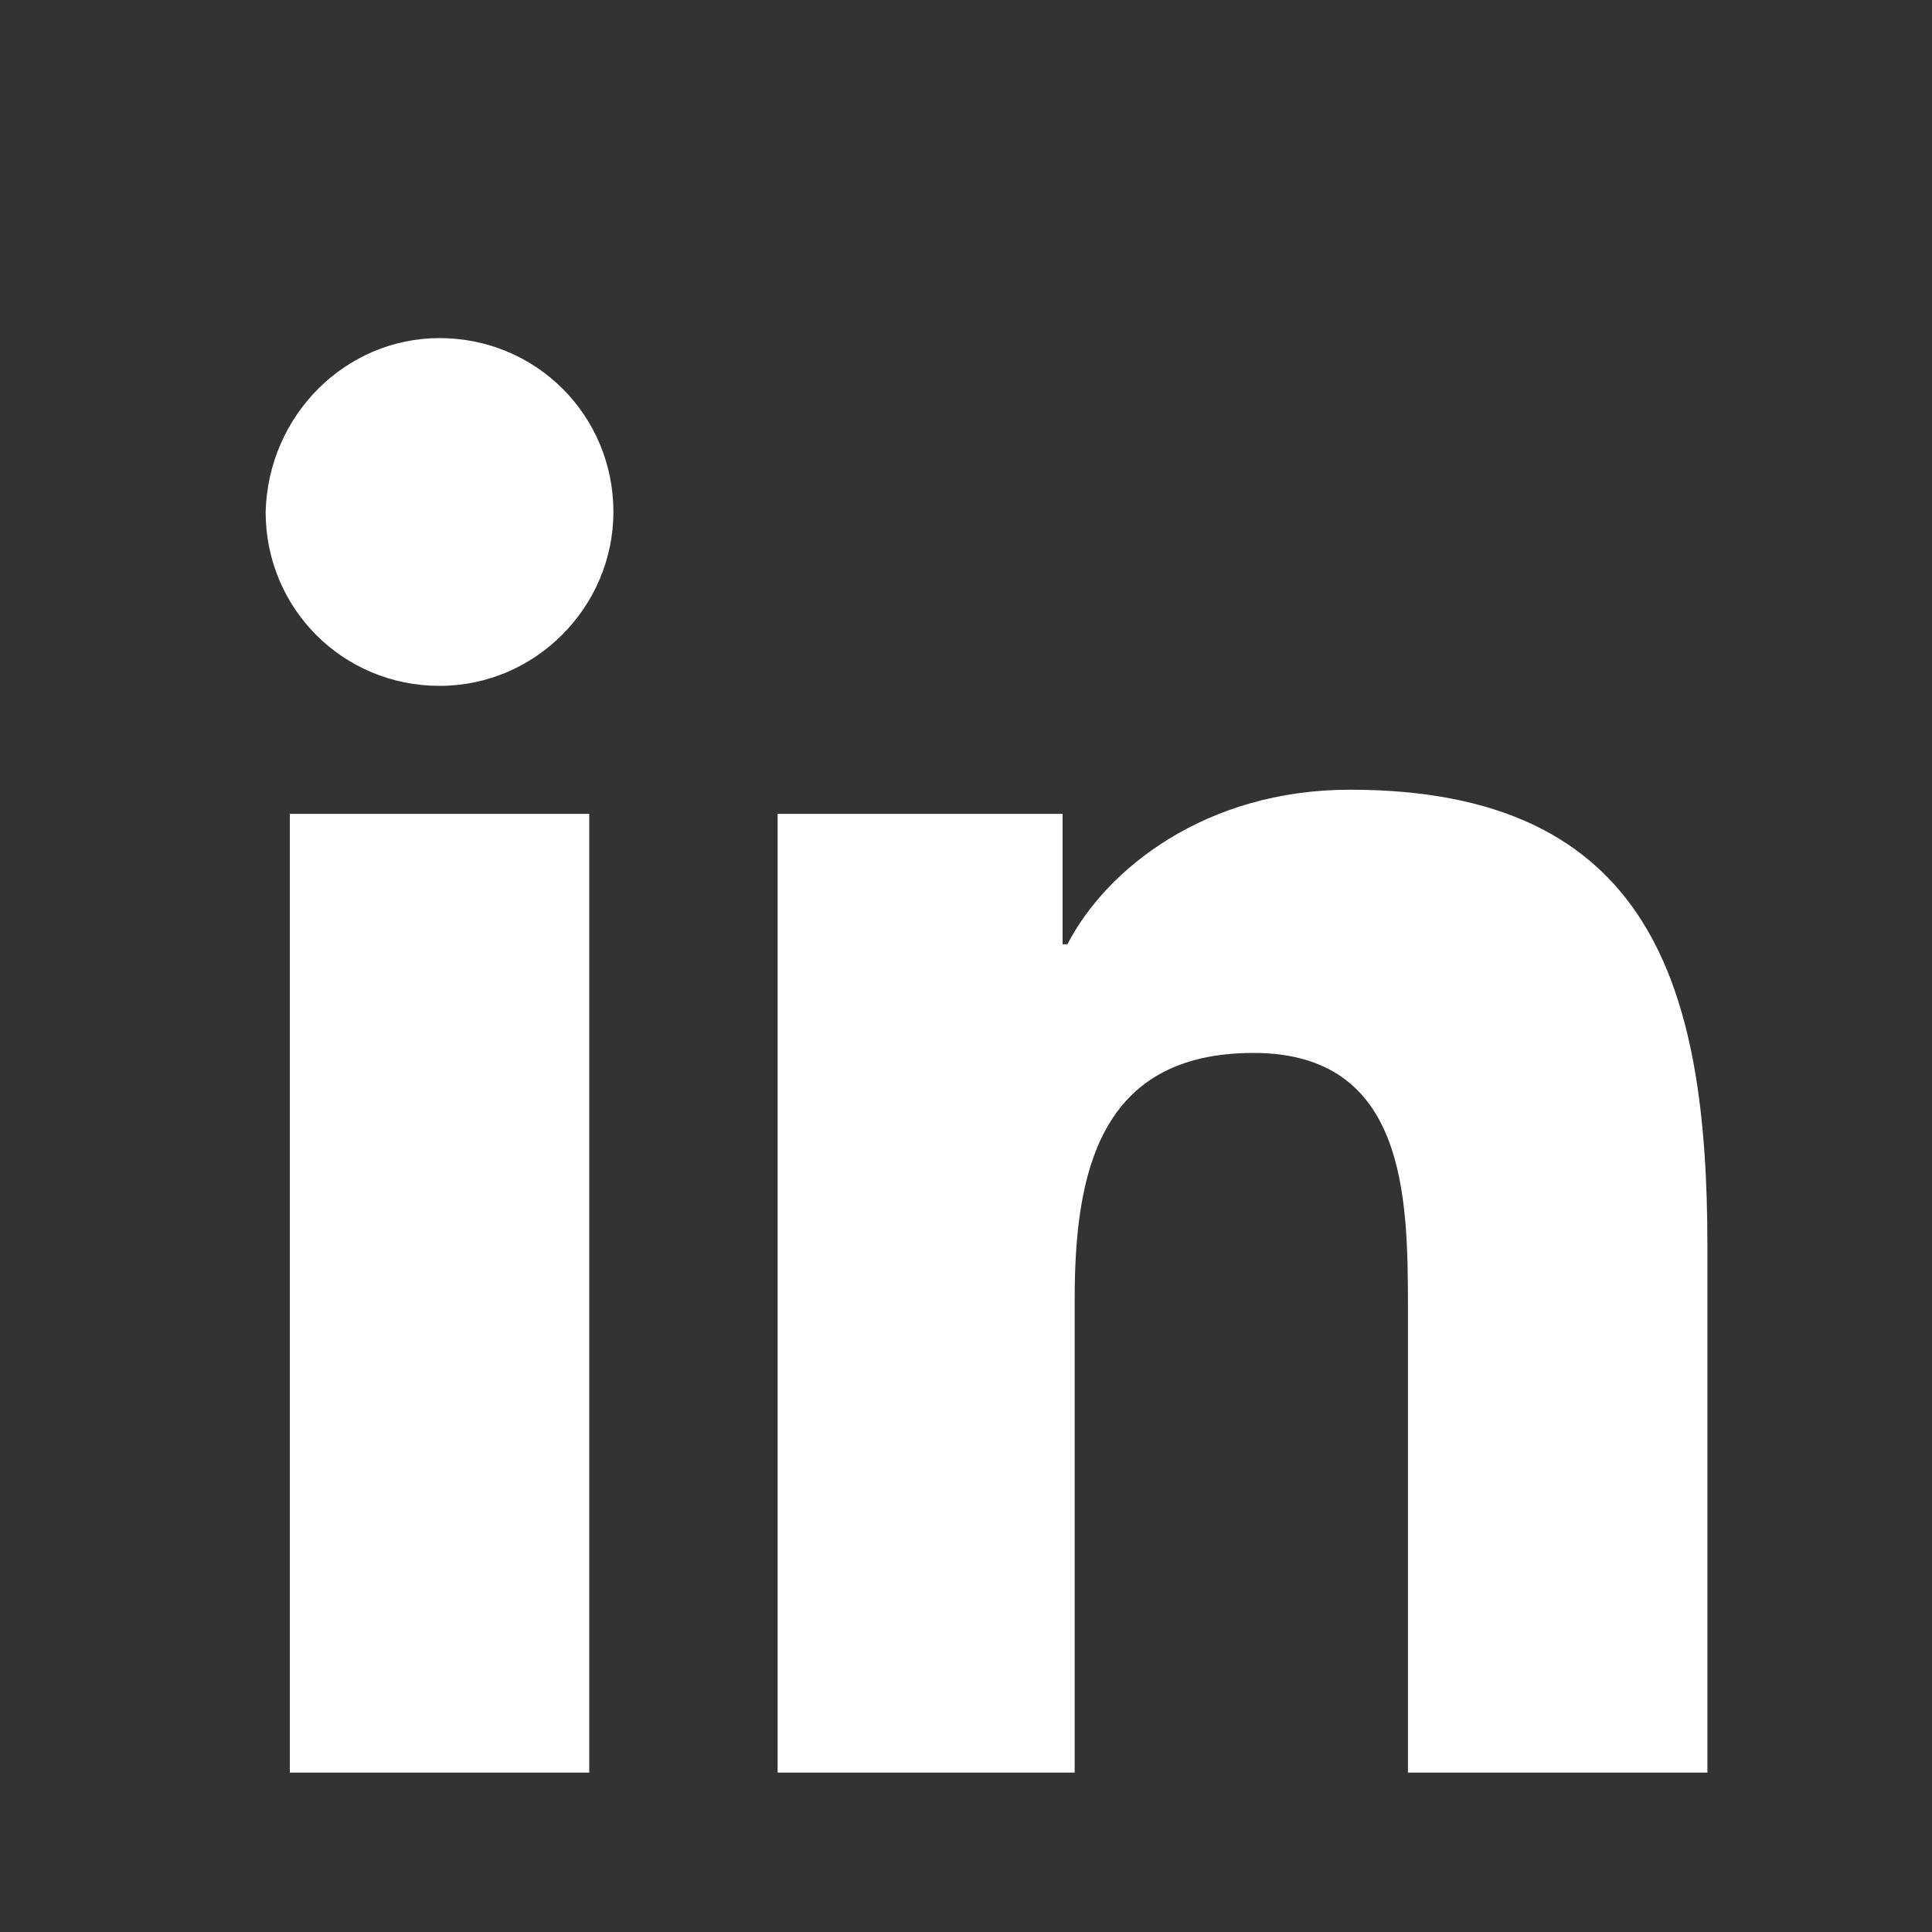 <?xml version="1.0" encoding="utf-8"?>
<!-- Generator: Adobe Illustrator 19.1.0, SVG Export Plug-In . SVG Version: 6.00 Build 0)  -->
<!DOCTYPE svg PUBLIC "-//W3C//DTD SVG 1.1//EN" "http://www.w3.org/Graphics/SVG/1.1/DTD/svg11.dtd">
<svg version="1.1" id="Layer_1" xmlns="http://www.w3.org/2000/svg" xmlns:xlink="http://www.w3.org/1999/xlink" x="0px" y="0px"
	 viewBox="0 0 80 80" style="enable-background:new 0 0 80 80;" xml:space="preserve">
<rect x="0" y="0" width="80" height="80" fill="#333333" stroke="none"/>
<style type="text/css">
	.st0{fill:#FFFFFF;}
</style>
<path class="st0" d="M191.4,15.1h46.4c4.4,0,8,3.6,8,8v46.4c0,4.4-3.6,8-8,8h-46.4c-4.4,0-8-3.6-8-8V23.1
	C183.4,18.7,187,15.1,191.4,15.1z M228.9,22.1c-1.6,0-2.8,1.3-2.8,2.8v6.7c0,1.5,1.3,2.8,2.8,2.8h7.1c1.5,0,2.8-1.3,2.8-2.8v-6.7
	c0-1.5-1.3-2.8-2.8-2.8H228.9z M238.8,41.6h-5.5c0.5,1.7,0.8,3.5,0.8,5.4c0,10.4-8.7,18.8-19.4,18.8c-10.7,0-19.4-8.4-19.4-18.8
	c0-1.9,0.3-3.7,0.8-5.4h-5.7V68c0,1.4,1.1,2.5,2.5,2.5h43.5c1.4,0,2.5-1.1,2.5-2.5V41.6z M214.7,34.1c-6.9,0-12.5,5.4-12.5,12.2
	c0,6.7,5.6,12.2,12.5,12.2c6.9,0,12.6-5.4,12.6-12.2C227.3,39.5,221.6,34.1,214.7,34.1z"/>
<path class="st0" d="M-116.3,43.1l1.7-13.3h-13.2v-8.5c0-3.9,1.1-6.5,6.6-6.5l7.1,0V2.8c-1.2-0.2-5.4-0.5-10.3-0.5
	c-10.2,0-17.2,6.2-17.2,17.6v9.8h-11.5v13.3h11.5v34.2h13.8V43.1H-116.3z"/>
<path class="st0" d="M12,33.7h12.4v39.7H12V33.7z M18.2,14c4,0,7.2,3.2,7.2,7.2c0,3.9-3.2,7.2-7.2,7.2c-4,0-7.2-3.2-7.2-7.2
	C11.1,17.2,14.3,14,18.2,14"/>
<path class="st0" d="M32.2,33.7H44v5.4h0.2c1.6-3.1,5.7-6.4,11.7-6.4c12.5,0,14.8,8.2,14.8,18.9v21.8H58.3V54.1
	c0-4.6-0.1-10.5-6.4-10.5c-6.4,0-7.4,5-7.4,10.2v19.6H32.2V33.7z"/>
<path class="st0" d="M-19,27.3c-2.4,1-4.9,1.8-7.6,2.1c2.7-1.6,4.8-4.2,5.8-7.3c-2.5,1.5-5.4,2.6-8.4,3.2c-2.4-2.6-5.8-4.2-9.6-4.2
	c-7.3,0-13.2,5.9-13.2,13.2c0,1,0.1,2,0.3,3c-11-0.5-20.7-5.8-27.2-13.8c-1.1,1.9-1.8,4.2-1.8,6.6c0,4.6,2.3,8.6,5.9,11
	c-2.2-0.1-4.2-0.7-6-1.6v0.2c0,6.4,4.5,11.7,10.6,12.9c-1.1,0.3-2.3,0.5-3.5,0.5c-0.8,0-1.7-0.1-2.5-0.2c1.7,5.2,6.5,9,12.3,9.2
	c-4.5,3.5-10.2,5.6-16.4,5.6c-1.1,0-2.1-0.1-3.1-0.2c5.8,3.7,12.8,5.9,20.2,5.9c24.2,0,37.5-20.1,37.5-37.5c0-0.6,0-1.1,0-1.7
	C-23,32.2-20.8,29.9-19,27.3z"/>
<path class="st0" d="M119.3,6.6h-4L112.6,17l-2.8-10.3h-4.2c0.8,2.4,1.7,4.9,2.5,7.3c1.3,3.7,2.1,6.4,2.4,8.3V33h3.9V22.3L119.3,6.6
	z M129.9,26.6v-6.9c0-2.1-0.4-3.6-1.1-4.6c-1-1.3-2.4-2-4.2-2c-1.8,0-3.2,0.7-4.1,2c-0.8,1-1.1,2.5-1.1,4.6v6.9
	c0,2.1,0.4,3.6,1.1,4.6c1,1.3,2.4,2,4.1,2c1.8,0,3.2-0.7,4.2-2C129.5,30.3,129.9,28.7,129.9,26.6z M126.3,27.3
	c0,1.8-0.5,2.7-1.7,2.7c-1.1,0-1.7-0.9-1.7-2.7V19c0-1.8,0.6-2.7,1.7-2.7c1.1,0,1.7,0.9,1.7,2.7V27.3z M143,33V13.3h-3.6v15
	c-0.8,1.1-1.5,1.7-2.2,1.7c-0.5,0-0.8-0.3-0.8-0.8c0-0.1,0-0.5,0-1.4V13.3h-3.5v15.5c0,1.4,0.1,2.3,0.3,2.9c0.4,1,1.1,1.5,2.3,1.5
	c1.3,0,2.6-0.8,4.1-2.4V33H143z"/>
<g>
	<path class="st0" d="M132.3,53.7c-0.6,0-1.2,0.3-1.8,0.9v11.8c0.6,0.6,1.2,0.9,1.8,0.9c1,0,1.5-0.9,1.5-2.6v-8.3
		C133.9,54.6,133.4,53.7,132.3,53.7z"/>
	<path class="st0" d="M145.4,53.7c-1.2,0-1.8,0.9-1.8,2.7v1.8h3.5v-1.8C147.2,54.6,146.6,53.7,145.4,53.7z"/>
	<path class="st0" d="M153.5,43c-0.7-3.1-3.2-5.4-6.3-5.7c-7.2-0.8-14.5-0.8-21.8-0.8c-7.3,0-14.6,0-21.8,0.8
		c-3.1,0.3-5.6,2.6-6.3,5.7c-1,4.4-1,9.2-1,13.8c0,4.5,0,9.4,1,13.8c0.7,3.1,3.2,5.4,6.3,5.7c7.2,0.8,14.5,0.8,21.8,0.8
		c7.3,0,14.6,0,21.8-0.8c3.1-0.3,5.6-2.6,6.3-5.7c1-4.4,1-9.2,1-13.8C154.5,52.3,154.6,47.5,153.5,43z M113.4,47.8h-4.2v22.4h-3.9
		V47.8h-4.1v-3.7h12.3V47.8z M124,70.2h-3.5v-2.1c-1.4,1.6-2.7,2.4-4,2.4c-1.1,0-1.9-0.5-2.3-1.4c-0.2-0.6-0.3-1.5-0.3-2.9V50.7h3.5
		v14.3c0,0.8,0,1.3,0,1.4c0.1,0.5,0.4,0.8,0.8,0.8c0.7,0,1.4-0.5,2.2-1.6V50.7h3.5V70.2z M137.4,64.3c0,1.8-0.1,3.1-0.4,3.9
		c-0.5,1.4-1.4,2.2-2.8,2.2c-1.3,0-2.5-0.7-3.6-2.2v1.9h-3.5V44.1h3.5v8.5c1.1-1.4,2.3-2.1,3.6-2.1c1.4,0,2.3,0.7,2.8,2.2
		c0.2,0.8,0.4,2.1,0.4,3.9V64.3z M150.7,61.1h-7v3.4c0,1.8,0.6,2.7,1.8,2.7c0.9,0,1.4-0.5,1.6-1.4c0-0.2,0.1-1,0.1-2.4h3.6V64
		c0,1.1,0,1.9-0.1,2.3c-0.1,0.8-0.4,1.5-0.8,2.1c-1,1.4-2.4,2.1-4.3,2.1c-1.8,0-3.2-0.7-4.3-2c-0.7-1-1.1-2.5-1.1-4.6v-6.8
		c0-2.1,0.3-3.6,1.1-4.6c1-1.3,2.4-2,4.2-2c1.8,0,3.2,0.7,4.2,2c0.7,1,1.1,2.5,1.1,4.6V61.1z"/>
</g>
</svg>
